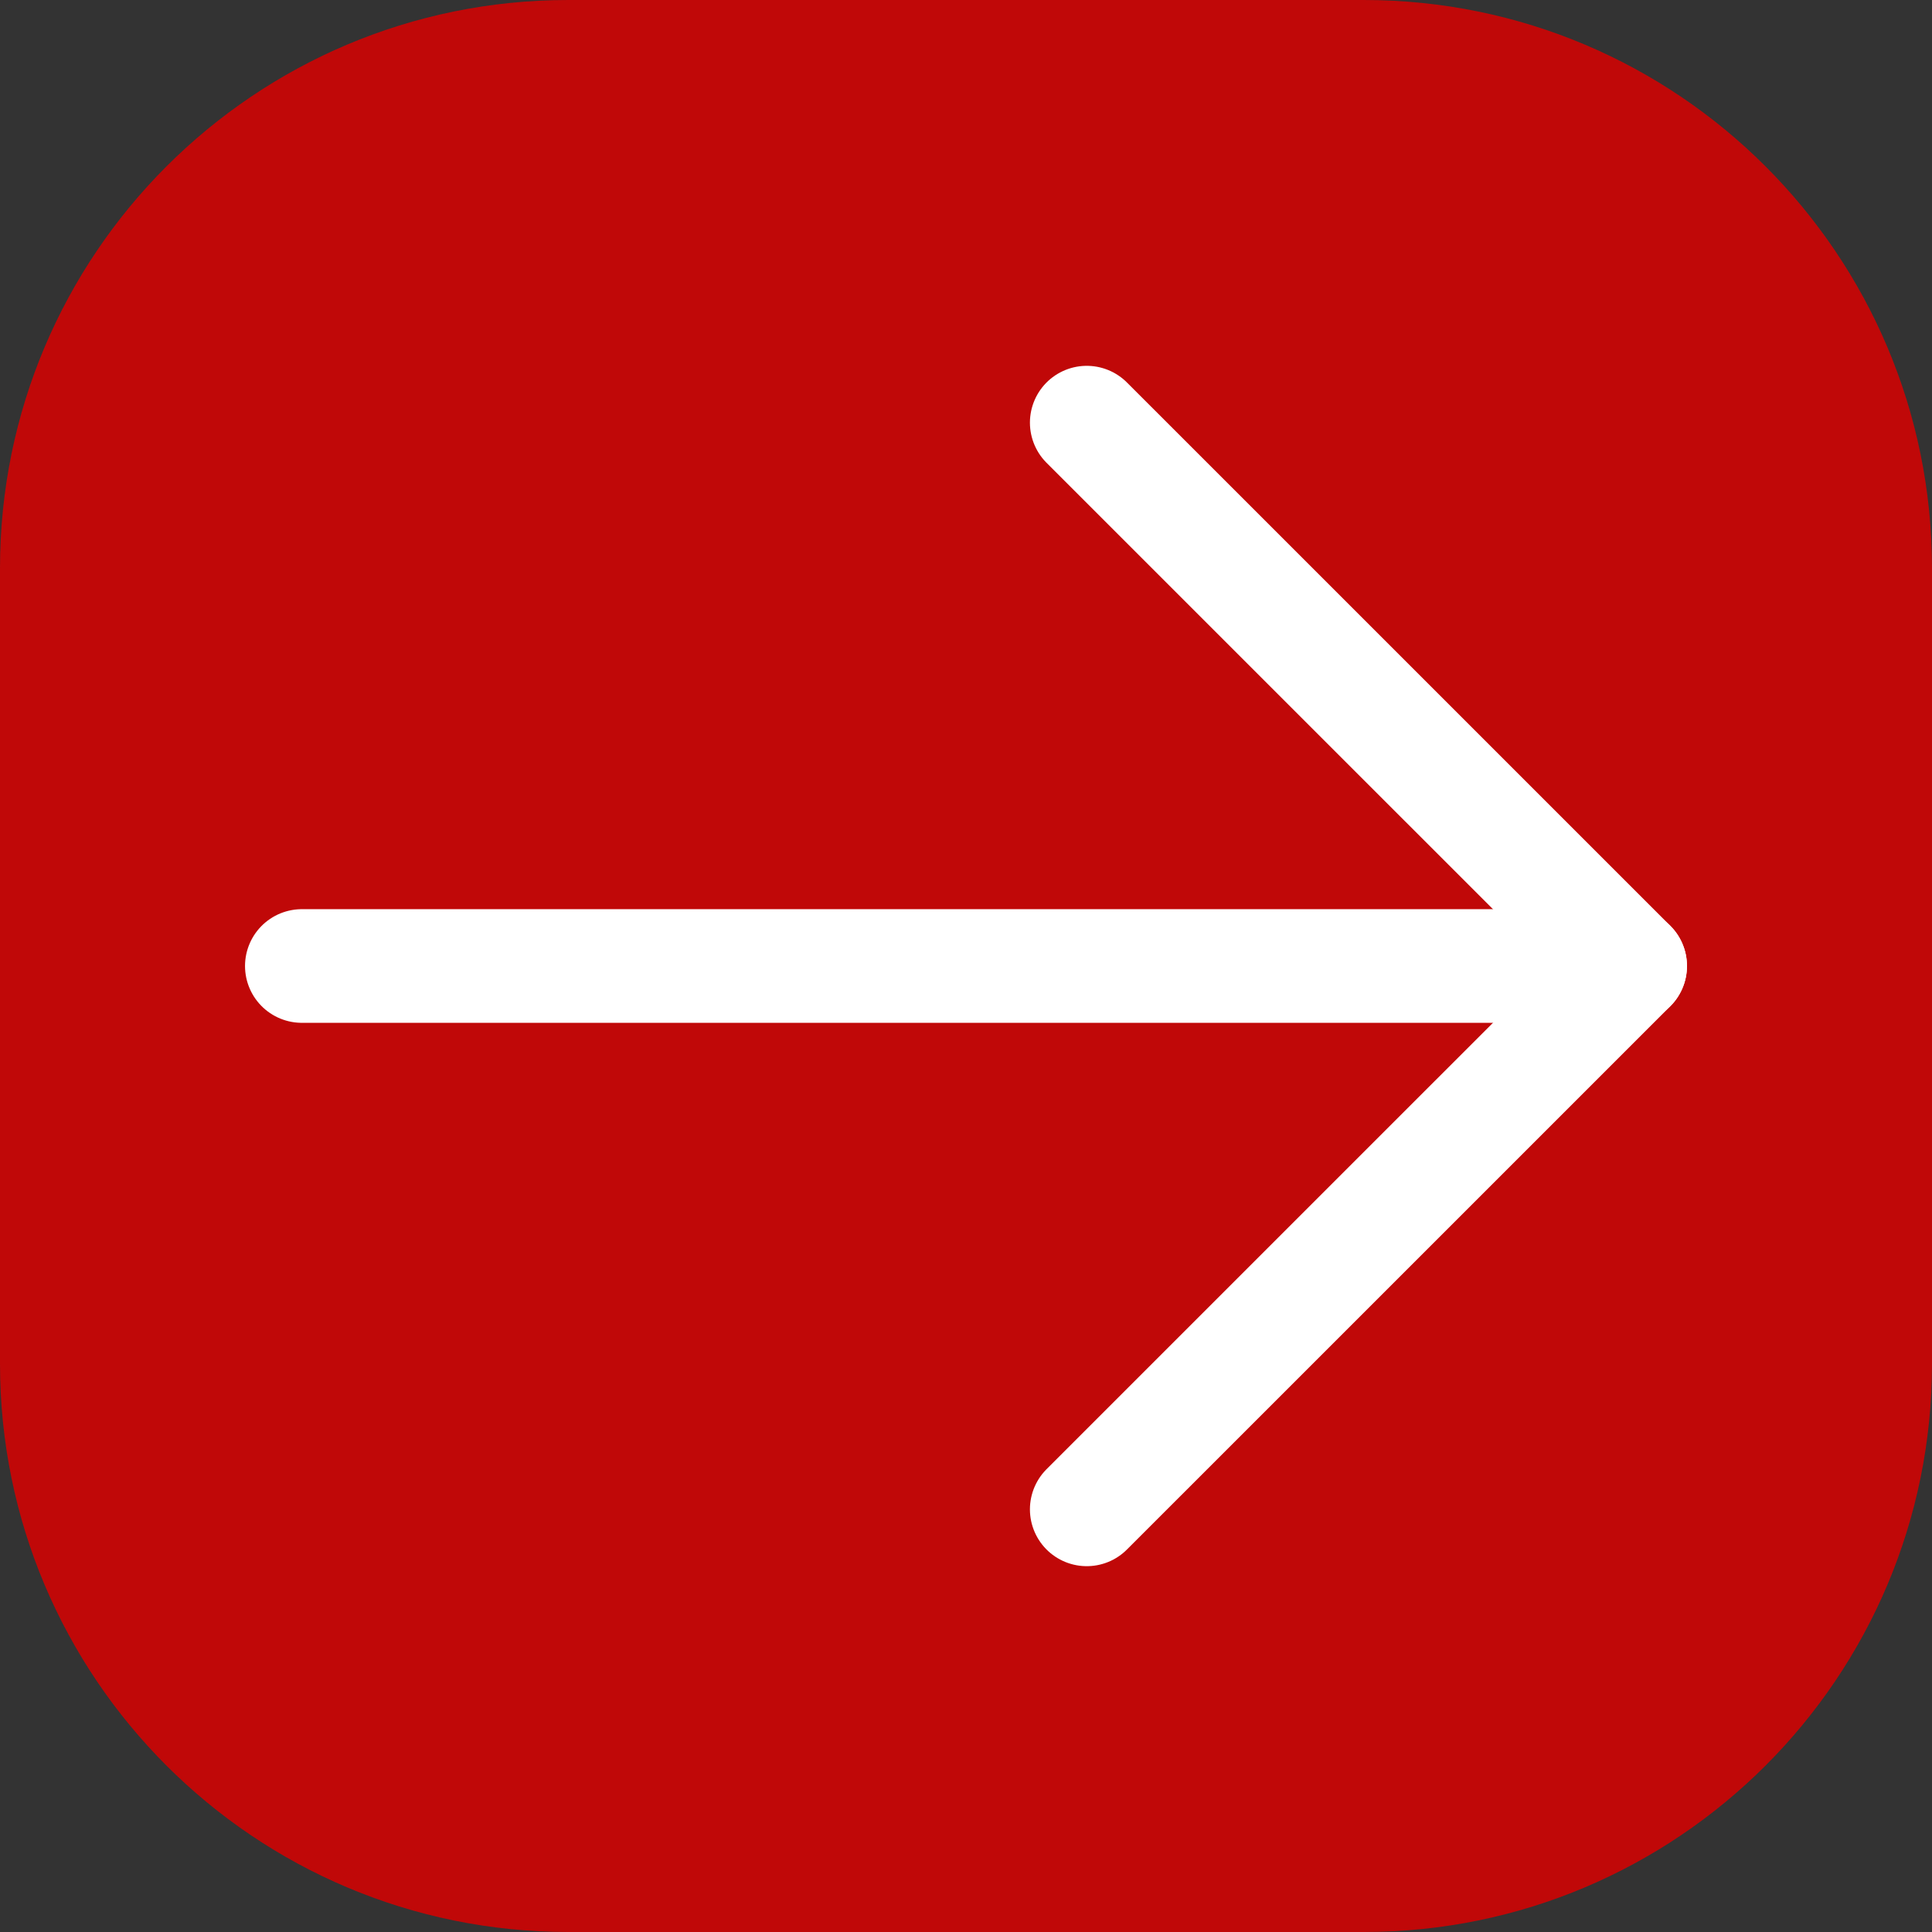<svg preserveAspectRatio="none" width="100%" height="100%" overflow="visible" style="display: block;" viewBox="0 0 34 34" fill="none" xmlns="http://www.w3.org/2000/svg">
<rect x="0" y="0" width="34" height="34" fill="#333333" stroke="none"/>
<g id="ArrowRight">
<g clip-path="url(#clip0_0_36)">
<path d="M0 10C0 4.477 4.477 0 10 0H24C29.523 0 34 4.477 34 10V24C34 29.523 29.523 34 24 34H10C4.477 34 0 29.523 0 24V10Z" fill="#C00808"/>
<g id="Vector">
</g>
<path id="Vector_2" d="M5.312 17H28.688" stroke="white" stroke-width="2" stroke-linecap="round" stroke-linejoin="round"/>
<path id="Vector_3" d="M19.125 7.438L28.688 17L19.125 26.562" stroke="white" stroke-width="2" stroke-linecap="round" stroke-linejoin="round"/>
</g>
</g>
<defs>
<clipPath id="clip0_0_36">
<path d="M0 10C0 4.477 4.477 0 10 0H24C29.523 0 34 4.477 34 10V24C34 29.523 29.523 34 24 34H10C4.477 34 0 29.523 0 24V10Z" fill="white"/>
</clipPath>
</defs>
</svg>
